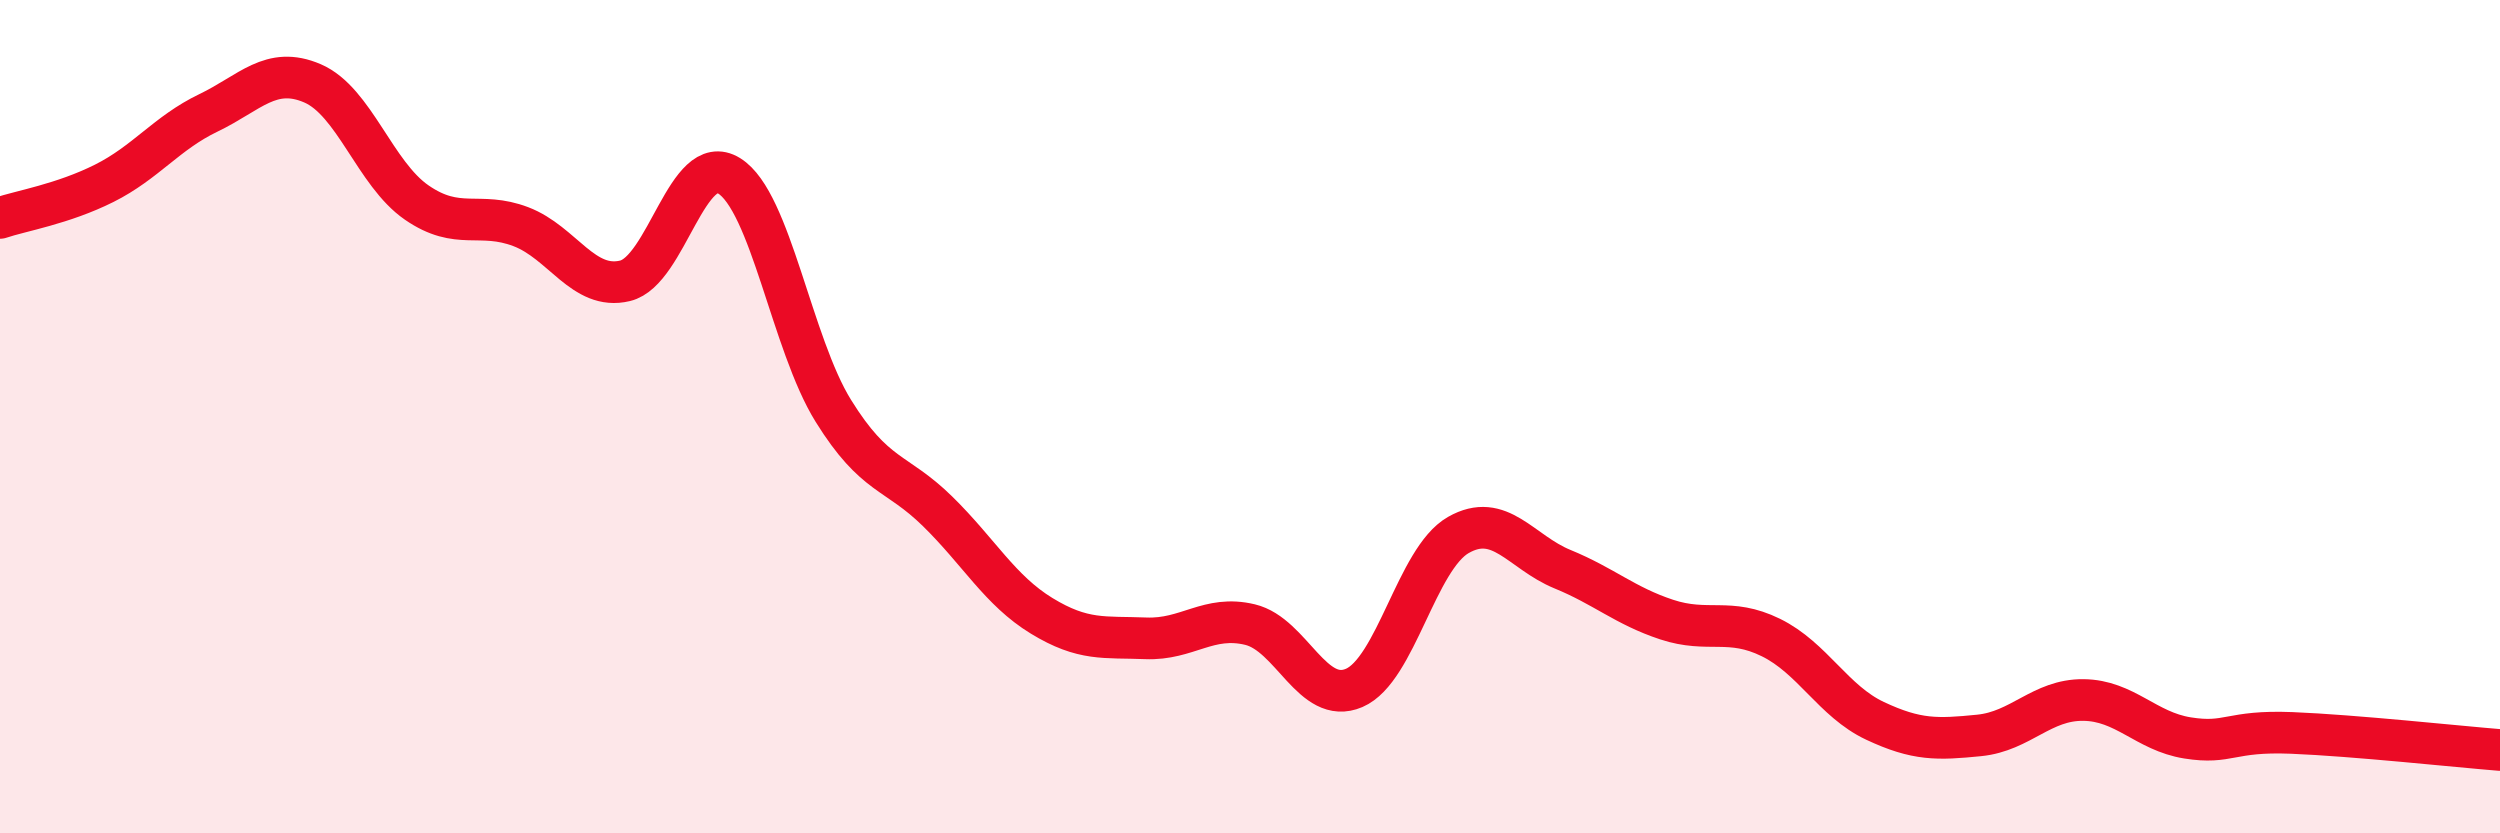 
    <svg width="60" height="20" viewBox="0 0 60 20" xmlns="http://www.w3.org/2000/svg">
      <path
        d="M 0,5.23 C 0.5,5.06 1.5,4.9 2.5,4.4 C 3.5,3.9 4,3.19 5,2.71 C 6,2.23 6.5,1.57 7.5,2 C 8.5,2.43 9,4.17 10,4.86 C 11,5.55 11.5,5.06 12.5,5.44 C 13.5,5.82 14,6.98 15,6.74 C 16,6.5 16.5,3.6 17.5,4.22 C 18.5,4.84 19,8.25 20,9.86 C 21,11.47 21.5,11.29 22.5,12.27 C 23.5,13.25 24,14.17 25,14.78 C 26,15.39 26.5,15.28 27.5,15.32 C 28.5,15.36 29,14.75 30,14.99 C 31,15.23 31.5,16.94 32.5,16.51 C 33.5,16.08 34,13.41 35,12.84 C 36,12.27 36.5,13.25 37.5,13.66 C 38.5,14.07 39,14.54 40,14.87 C 41,15.2 41.5,14.81 42.5,15.3 C 43.5,15.79 44,16.83 45,17.3 C 46,17.77 46.5,17.75 47.5,17.65 C 48.5,17.55 49,16.79 50,16.8 C 51,16.81 51.5,17.55 52.5,17.71 C 53.5,17.87 53.5,17.53 55,17.59 C 56.5,17.65 59,17.92 60,18L60 20L0 20Z"
        fill="#EB0A25"
        opacity="0.1"
        stroke-linecap="round"
        stroke-linejoin="round"
      />
      <path
        d="M 0,5.23 C 0.5,5.06 1.5,4.9 2.5,4.4 C 3.5,3.9 4,3.19 5,2.71 C 6,2.23 6.5,1.57 7.5,2 C 8.5,2.43 9,4.17 10,4.86 C 11,5.55 11.5,5.06 12.5,5.44 C 13.5,5.82 14,6.98 15,6.74 C 16,6.5 16.5,3.6 17.5,4.22 C 18.5,4.84 19,8.25 20,9.86 C 21,11.47 21.5,11.29 22.5,12.27 C 23.5,13.25 24,14.17 25,14.78 C 26,15.39 26.5,15.28 27.5,15.32 C 28.5,15.36 29,14.75 30,14.99 C 31,15.23 31.5,16.94 32.5,16.51 C 33.5,16.08 34,13.41 35,12.84 C 36,12.27 36.5,13.25 37.5,13.66 C 38.5,14.07 39,14.54 40,14.87 C 41,15.2 41.5,14.81 42.5,15.3 C 43.5,15.79 44,16.83 45,17.3 C 46,17.77 46.5,17.75 47.5,17.65 C 48.5,17.55 49,16.79 50,16.8 C 51,16.81 51.5,17.55 52.5,17.71 C 53.5,17.87 53.5,17.53 55,17.59 C 56.5,17.65 59,17.92 60,18"
        stroke="#EB0A25"
        stroke-width="1"
        fill="none"
        stroke-linecap="round"
        stroke-linejoin="round"
      />
    </svg>
  